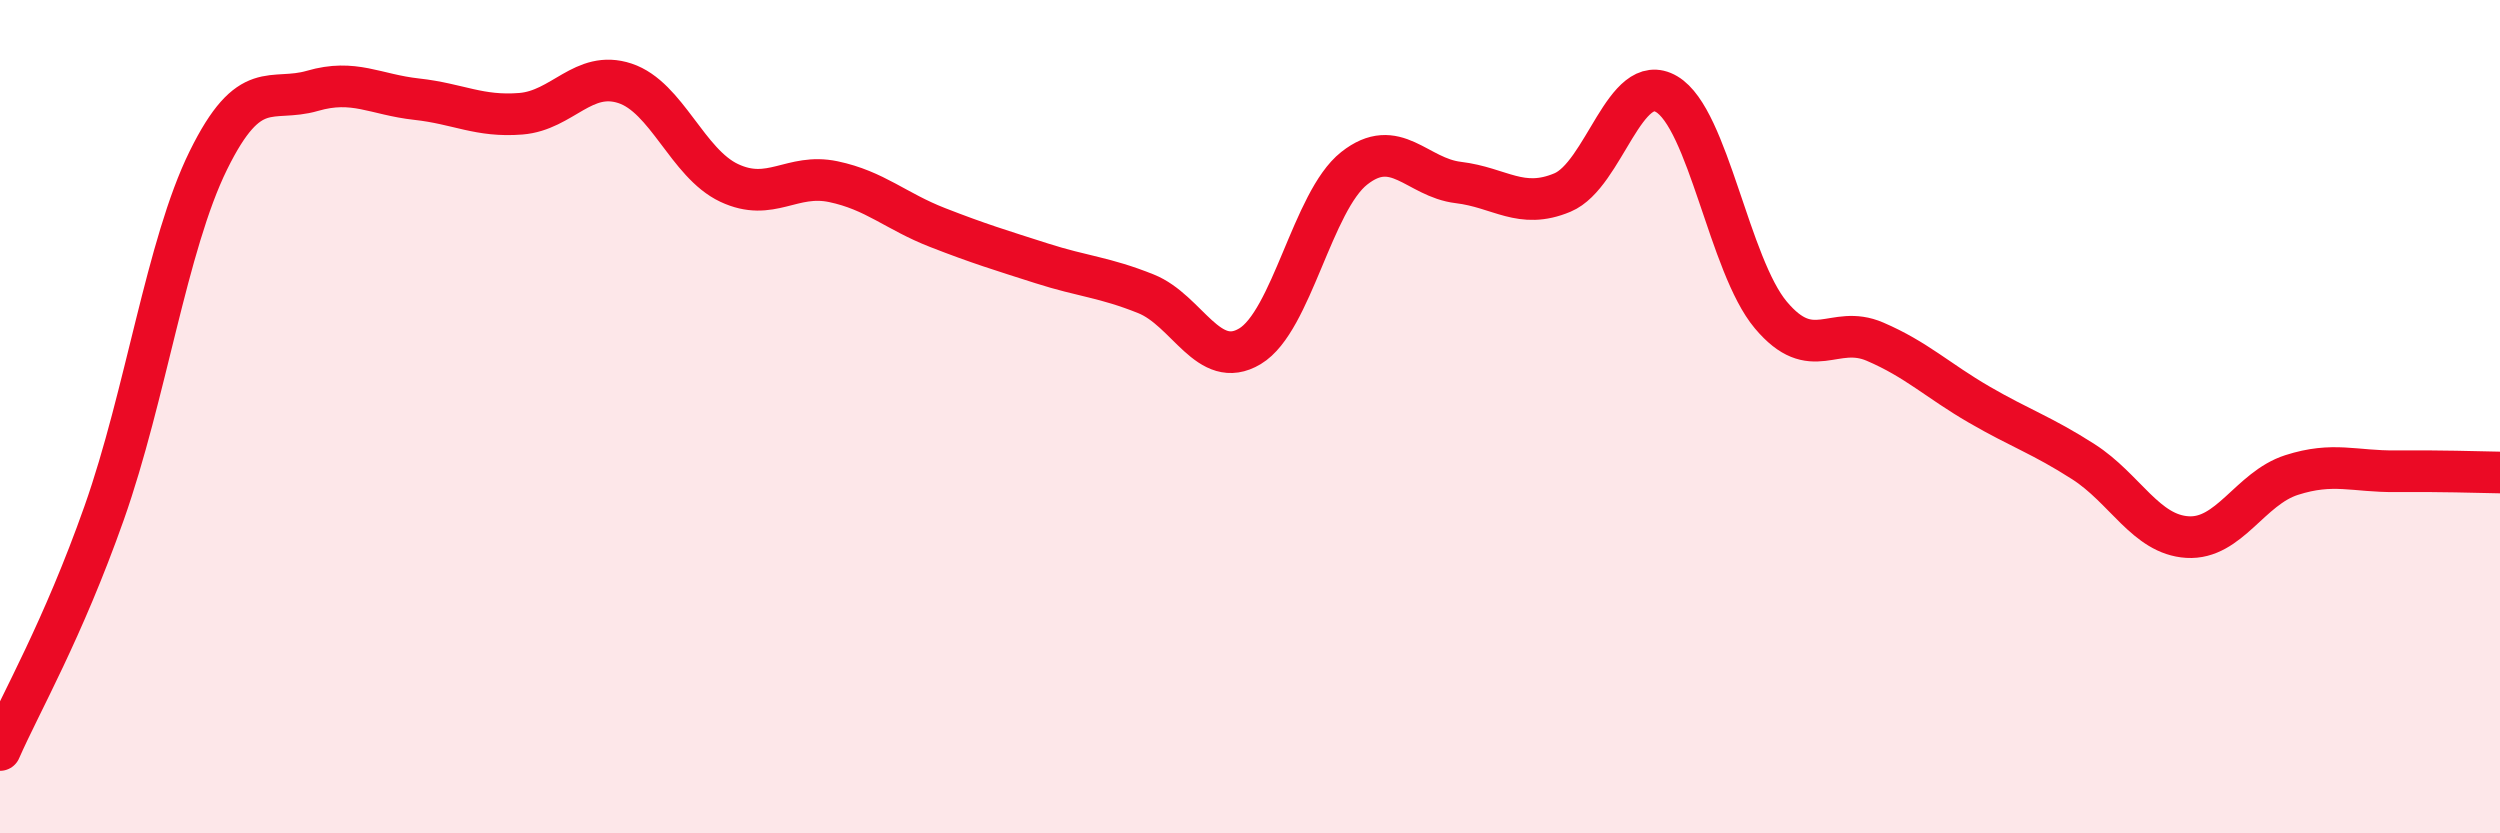 
    <svg width="60" height="20" viewBox="0 0 60 20" xmlns="http://www.w3.org/2000/svg">
      <path
        d="M 0,18 C 0.5,16.86 1.5,15.14 2.5,12.31 C 3.5,9.48 4,5.88 5,3.85 C 6,1.82 6.5,2.47 7.5,2.18 C 8.5,1.89 9,2.27 10,2.38 C 11,2.49 11.5,2.81 12.5,2.73 C 13.5,2.65 14,1.67 15,2 C 16,2.33 16.5,3.92 17.5,4.39 C 18.5,4.86 19,4.15 20,4.36 C 21,4.57 21.5,5.07 22.5,5.46 C 23.5,5.85 24,6 25,6.32 C 26,6.64 26.5,6.65 27.5,7.05 C 28.5,7.45 29,8.91 30,8.31 C 31,7.71 31.5,4.83 32.5,4.04 C 33.5,3.25 34,4.26 35,4.38 C 36,4.5 36.5,5.04 37.5,4.62 C 38.5,4.2 39,1.67 40,2.26 C 41,2.85 41.5,6.37 42.5,7.56 C 43.5,8.75 44,7.77 45,8.2 C 46,8.63 46.5,9.13 47.5,9.71 C 48.5,10.29 49,10.44 50,11.08 C 51,11.72 51.5,12.83 52.5,12.89 C 53.5,12.95 54,11.72 55,11.4 C 56,11.08 56.5,11.32 57.5,11.31 C 58.5,11.3 59.5,11.33 60,11.34L60 20L0 20Z"
        fill="#EB0A25"
        opacity="0.1"
        stroke-linecap="round"
        stroke-linejoin="round"
      />
      <path
        d="M 0,18 C 0.5,16.86 1.5,15.14 2.5,12.31 C 3.5,9.48 4,5.88 5,3.85 C 6,1.82 6.5,2.47 7.5,2.18 C 8.5,1.89 9,2.27 10,2.38 C 11,2.49 11.5,2.81 12.5,2.73 C 13.5,2.65 14,1.67 15,2 C 16,2.33 16.5,3.92 17.5,4.39 C 18.5,4.86 19,4.15 20,4.36 C 21,4.57 21.5,5.07 22.5,5.46 C 23.5,5.85 24,6 25,6.32 C 26,6.64 26.5,6.65 27.5,7.05 C 28.5,7.45 29,8.91 30,8.31 C 31,7.71 31.5,4.83 32.5,4.04 C 33.5,3.25 34,4.26 35,4.38 C 36,4.5 36.5,5.04 37.5,4.62 C 38.5,4.2 39,1.67 40,2.26 C 41,2.85 41.5,6.37 42.5,7.56 C 43.5,8.75 44,7.77 45,8.2 C 46,8.63 46.5,9.13 47.5,9.71 C 48.5,10.29 49,10.44 50,11.08 C 51,11.72 51.5,12.83 52.5,12.89 C 53.5,12.95 54,11.72 55,11.4 C 56,11.08 56.5,11.32 57.5,11.31 C 58.5,11.3 59.5,11.33 60,11.34"
        stroke="#EB0A25"
        stroke-width="1"
        fill="none"
        stroke-linecap="round"
        stroke-linejoin="round"
      />
    </svg>
  